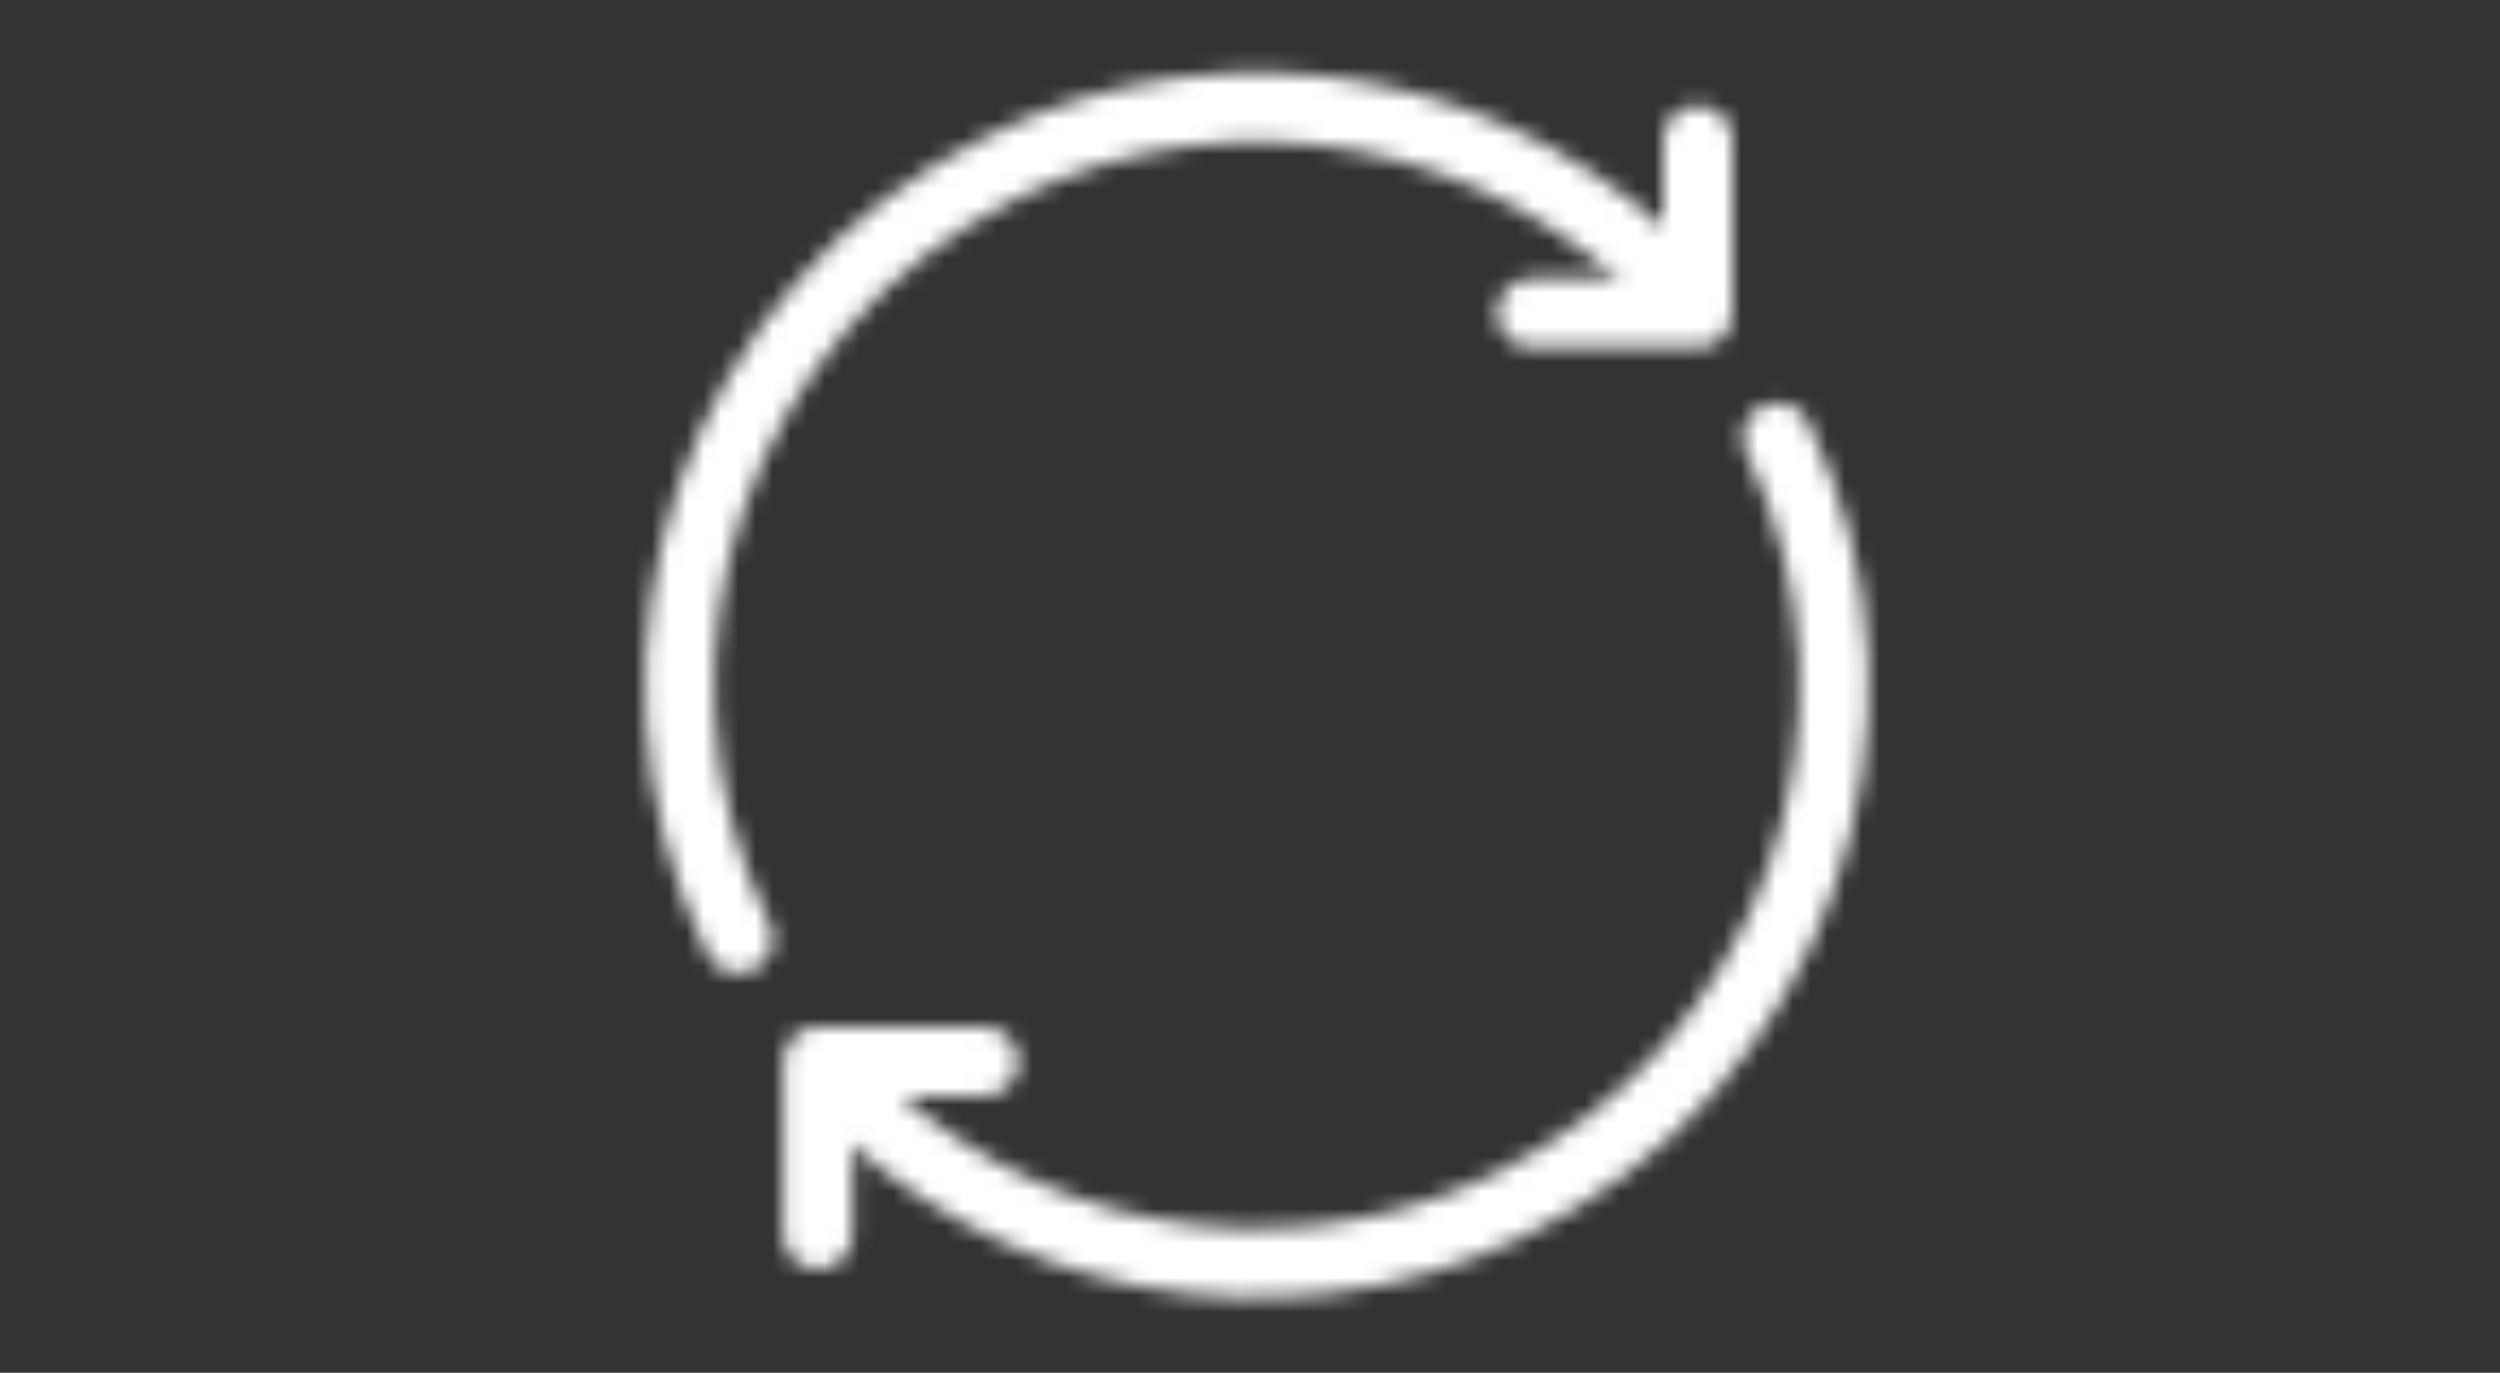 <?xml version="1.0" encoding="UTF-8"?>
<svg xmlns="http://www.w3.org/2000/svg" xmlns:xlink="http://www.w3.org/1999/xlink" version="1.1" viewBox="0 0 144.6 79.4">
  <rect x="0" y="0" width="144.6" height="79.4" fill="#333333" stroke="none"/>
  <defs>
    <mask id="mask" x="-.8" y=".4" width="144.5" height="79.4" maskUnits="userSpaceOnUse">
      <g id="svg-mask-feature-deployment-floating-icon">
        <polyline points="98.2 8.1 98.2 18.1 88.6 18.1" fill="none" stroke="#fff" stroke-linecap="round" stroke-linejoin="round" stroke-width="4"/>
        <polyline points="47.3 71.4 47.3 61.4 56.9 61.4" fill="none" stroke="#fff" stroke-linecap="round" stroke-linejoin="round" stroke-width="4"/>
        <path d="M42.7,54.3c-8.1-16.6-1.2-36.6,15.4-44.7,13.2-6.5,29.1-3.5,39.1,7.3" fill="none" stroke="#fff" stroke-linecap="round" stroke-width="4"/>
        <path d="M102.8,25.3c8,16.6.9,36.6-15.7,44.5-13.2,6.3-28.9,3.3-38.9-7.4" fill="none" stroke="#fff" stroke-linecap="round" stroke-width="4"/>
      </g>
    </mask>
  </defs>
  <!-- Generator: Adobe Illustrator 28.6.0, SVG Export Plug-In . SVG Version: 1.2.0 Build 709)  -->
  <g>
    <g id="Layer_1">
      <g mask="url(#mask)">
        <rect x="-.8" y=".4" width="144.5" height="79.4" fill="#fff"/>
      </g>
      <rect x="-25.2" y="-57.8" width="195" height="195" fill="none"/>
    </g>
  </g>
</svg>